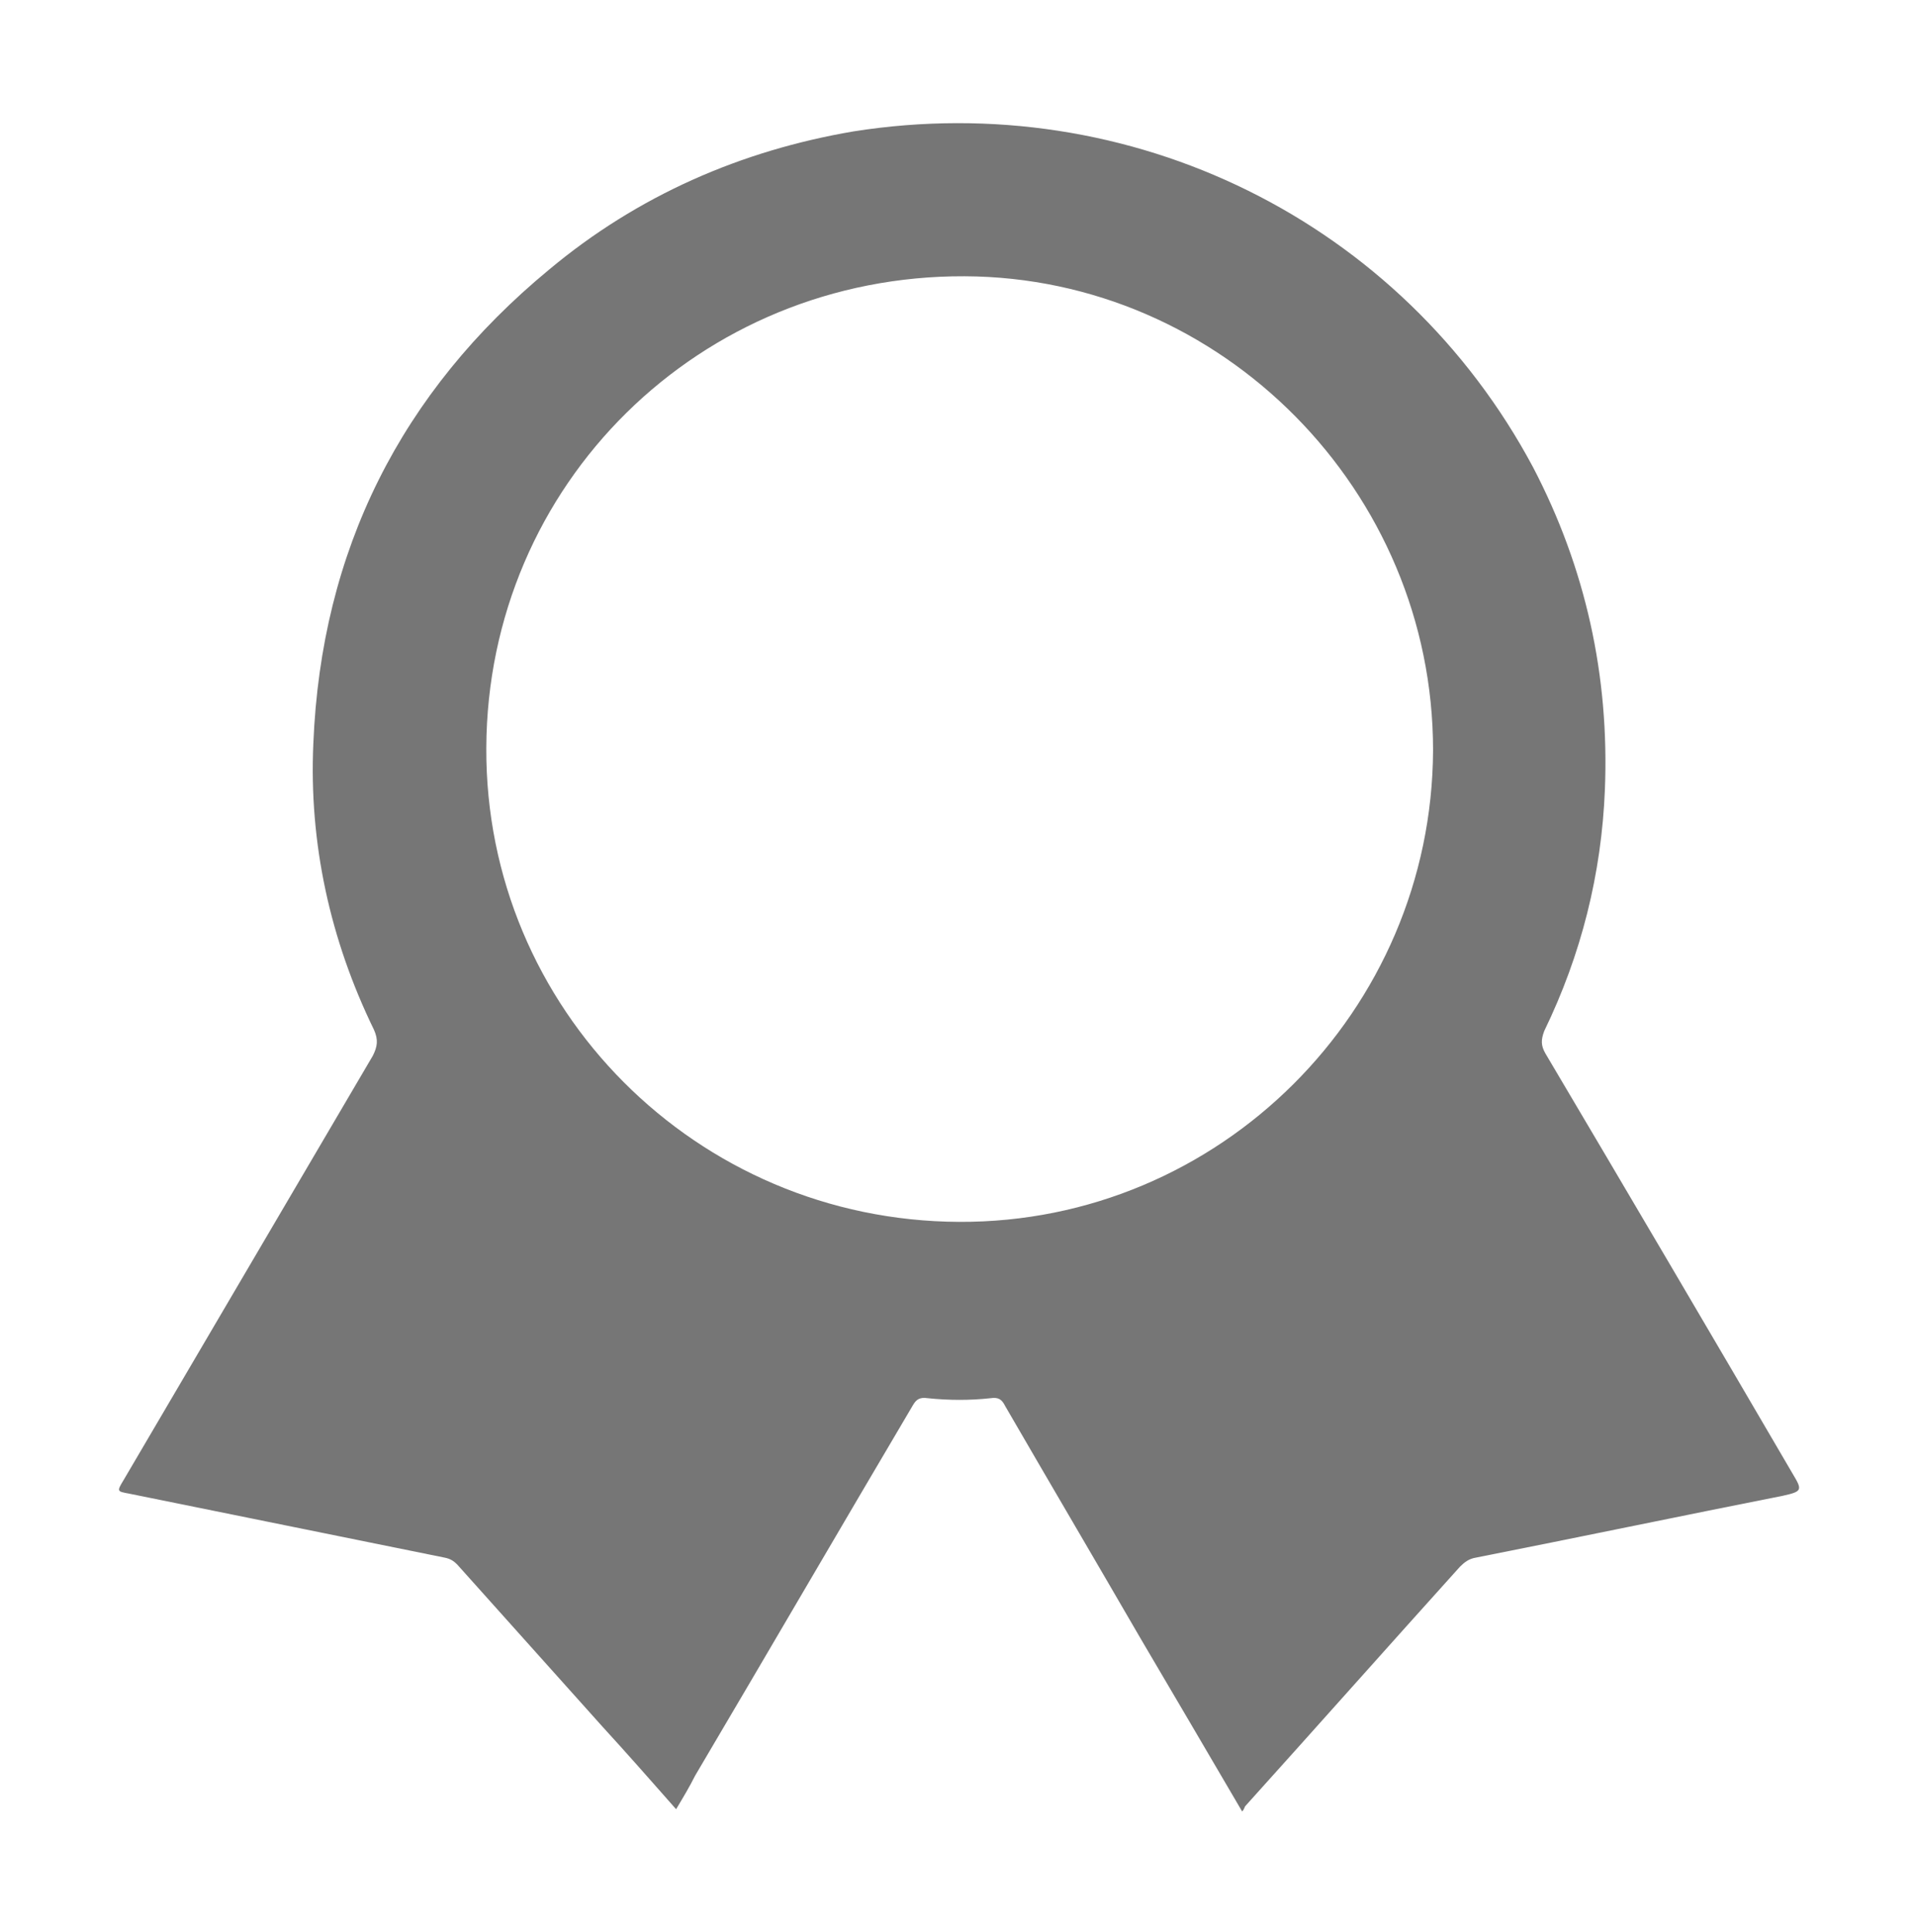 <?xml version="1.0" encoding="utf-8"?>
<!-- Generator: Adobe Illustrator 24.2.1, SVG Export Plug-In . SVG Version: 6.00 Build 0)  -->
<svg version="1.1" id="Layer_1" xmlns="http://www.w3.org/2000/svg" xmlns:xlink="http://www.w3.org/1999/xlink" x="0px" y="0px"
	 viewBox="0 0 170.6 172" style="enable-background:new 0 0 170.6 172;" xml:space="preserve">
<style type="text/css">
	.st0{fill:#767676;}
</style>
<path class="st0" d="M159.6,131.2c-7.3-12.5-14.6-24.9-22-37.4c-0.4-0.7-0.4-1.2-0.1-2c3.3-6.8,5.1-14,5.4-21.5
	c0.4-10.1-1.7-19.7-6.4-28.7c-11.7-21.9-35.8-33.8-60.5-29.9C66,13.4,56.8,17.4,48.9,24c-13.2,10.9-20.3,25-21,42.2
	c-0.4,8.9,1.5,17.5,5.4,25.5c0.4,0.9,0.3,1.5-0.1,2.3c-7.4,12.6-14.8,25.2-22.2,37.8c-0.6,1-0.6,1,0.5,1.2
	c9.4,1.9,18.7,3.8,28.1,5.7c0.5,0.1,0.8,0.3,1.1,0.6c4.3,4.8,8.6,9.6,12.9,14.4c2.2,2.4,4.4,4.9,6.6,7.4c0.6-1,1.2-2,1.7-3
	c6.5-11,12.9-22,19.4-33c0.3-0.5,0.6-0.7,1.3-0.6c1.9,0.2,3.8,0.2,5.6,0c0.7-0.1,1,0.1,1.3,0.7c4,6.9,8,13.7,12,20.6
	c3,5.1,6,10.2,9.1,15.5c0.2-0.2,0.2-0.4,0.3-0.5c6.4-7.1,12.7-14.2,19.1-21.3c0.4-0.4,0.8-0.7,1.4-0.8c9.1-1.8,18.2-3.7,27.3-5.5
	C160.5,132.8,160.5,132.7,159.6,131.2z M85.4,108.8c-23.4-0.1-42.2-19-42.1-42.2c0.1-23.5,19-42.1,42.6-42
	c22.9,0.1,41.7,19.1,41.7,42.2C127.5,90,108.6,108.9,85.4,108.8z"/>
</svg>
